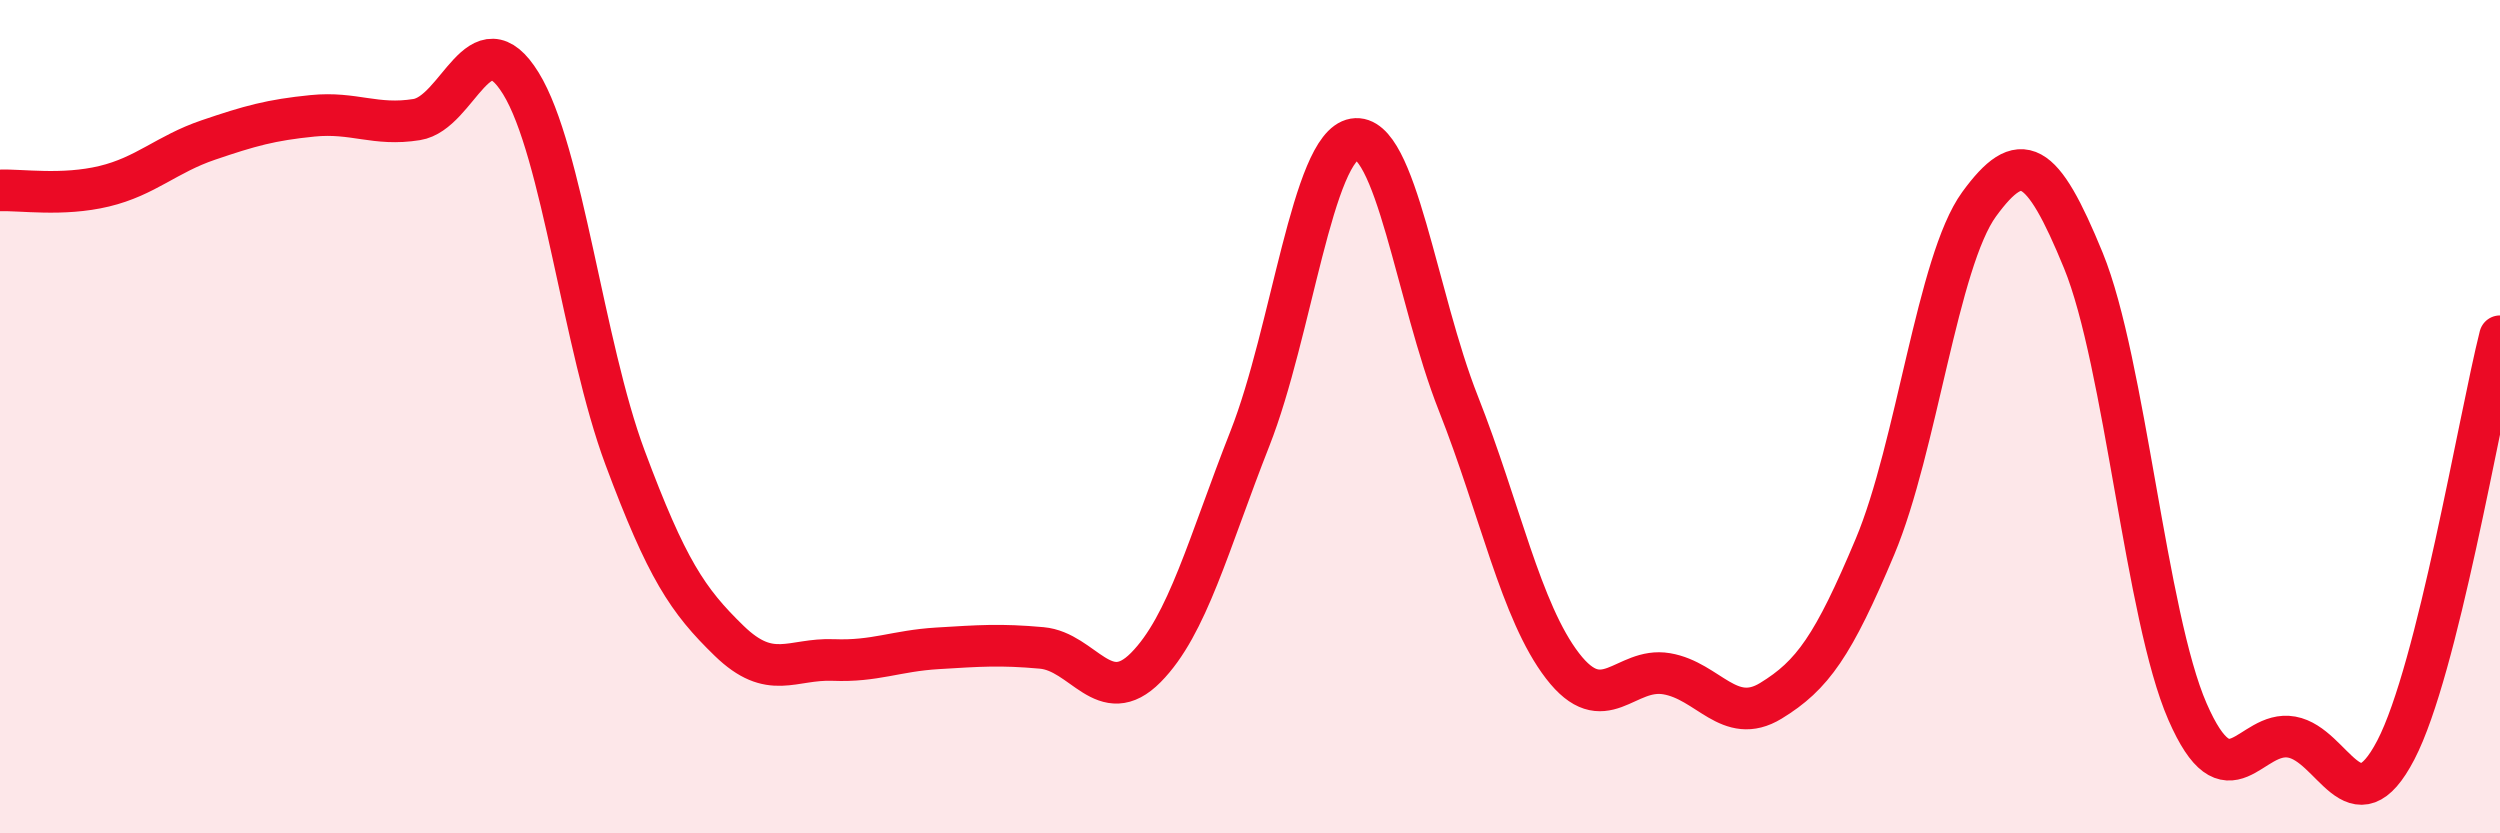 
    <svg width="60" height="20" viewBox="0 0 60 20" xmlns="http://www.w3.org/2000/svg">
      <path
        d="M 0,4.57 C 0.5,4.55 1.5,4.71 2.5,4.47 C 3.5,4.23 4,3.7 5,3.36 C 6,3.02 6.5,2.88 7.5,2.78 C 8.5,2.68 9,3.03 10,2.87 C 11,2.71 11.5,0.38 12.5,2 C 13.5,3.62 14,8.3 15,10.98 C 16,13.66 16.5,14.41 17.5,15.38 C 18.5,16.35 19,15.8 20,15.84 C 21,15.88 21.5,15.62 22.5,15.56 C 23.5,15.5 24,15.46 25,15.55 C 26,15.64 26.5,17.03 27.5,16.02 C 28.5,15.01 29,13.06 30,10.52 C 31,7.98 31.5,3.51 32.5,3.34 C 33.5,3.17 34,7.15 35,9.68 C 36,12.21 36.5,14.68 37.5,15.98 C 38.5,17.28 39,16 40,16.17 C 41,16.34 41.5,17.43 42.5,16.82 C 43.5,16.21 44,15.5 45,13.12 C 46,10.74 46.5,6.27 47.5,4.9 C 48.5,3.53 49,3.81 50,6.25 C 51,8.69 51.5,14.79 52.5,17.08 C 53.5,19.37 54,17.51 55,17.69 C 56,17.87 56.5,19.92 57.5,18 C 58.5,16.08 59.5,10.06 60,8.07L60 20L0 20Z"
        fill="#EB0A25"
        opacity="0.1"
        stroke-linecap="round"
        stroke-linejoin="round"
      />
      <path
        d="M 0,4.57 C 0.5,4.55 1.5,4.71 2.5,4.47 C 3.5,4.23 4,3.7 5,3.36 C 6,3.02 6.5,2.88 7.5,2.78 C 8.5,2.68 9,3.03 10,2.87 C 11,2.71 11.5,0.38 12.5,2 C 13.5,3.62 14,8.3 15,10.98 C 16,13.66 16.5,14.41 17.5,15.38 C 18.5,16.35 19,15.8 20,15.84 C 21,15.88 21.5,15.62 22.5,15.56 C 23.5,15.5 24,15.46 25,15.55 C 26,15.64 26.5,17.03 27.5,16.02 C 28.5,15.01 29,13.06 30,10.52 C 31,7.98 31.5,3.51 32.5,3.34 C 33.5,3.17 34,7.15 35,9.68 C 36,12.21 36.5,14.68 37.5,15.98 C 38.5,17.28 39,16 40,16.17 C 41,16.34 41.5,17.43 42.5,16.82 C 43.5,16.21 44,15.5 45,13.12 C 46,10.74 46.5,6.27 47.5,4.9 C 48.5,3.53 49,3.81 50,6.25 C 51,8.69 51.5,14.79 52.5,17.08 C 53.5,19.37 54,17.51 55,17.69 C 56,17.87 56.5,19.92 57.5,18 C 58.5,16.08 59.5,10.06 60,8.07"
        stroke="#EB0A25"
        stroke-width="1"
        fill="none"
        stroke-linecap="round"
        stroke-linejoin="round"
      />
    </svg>
  